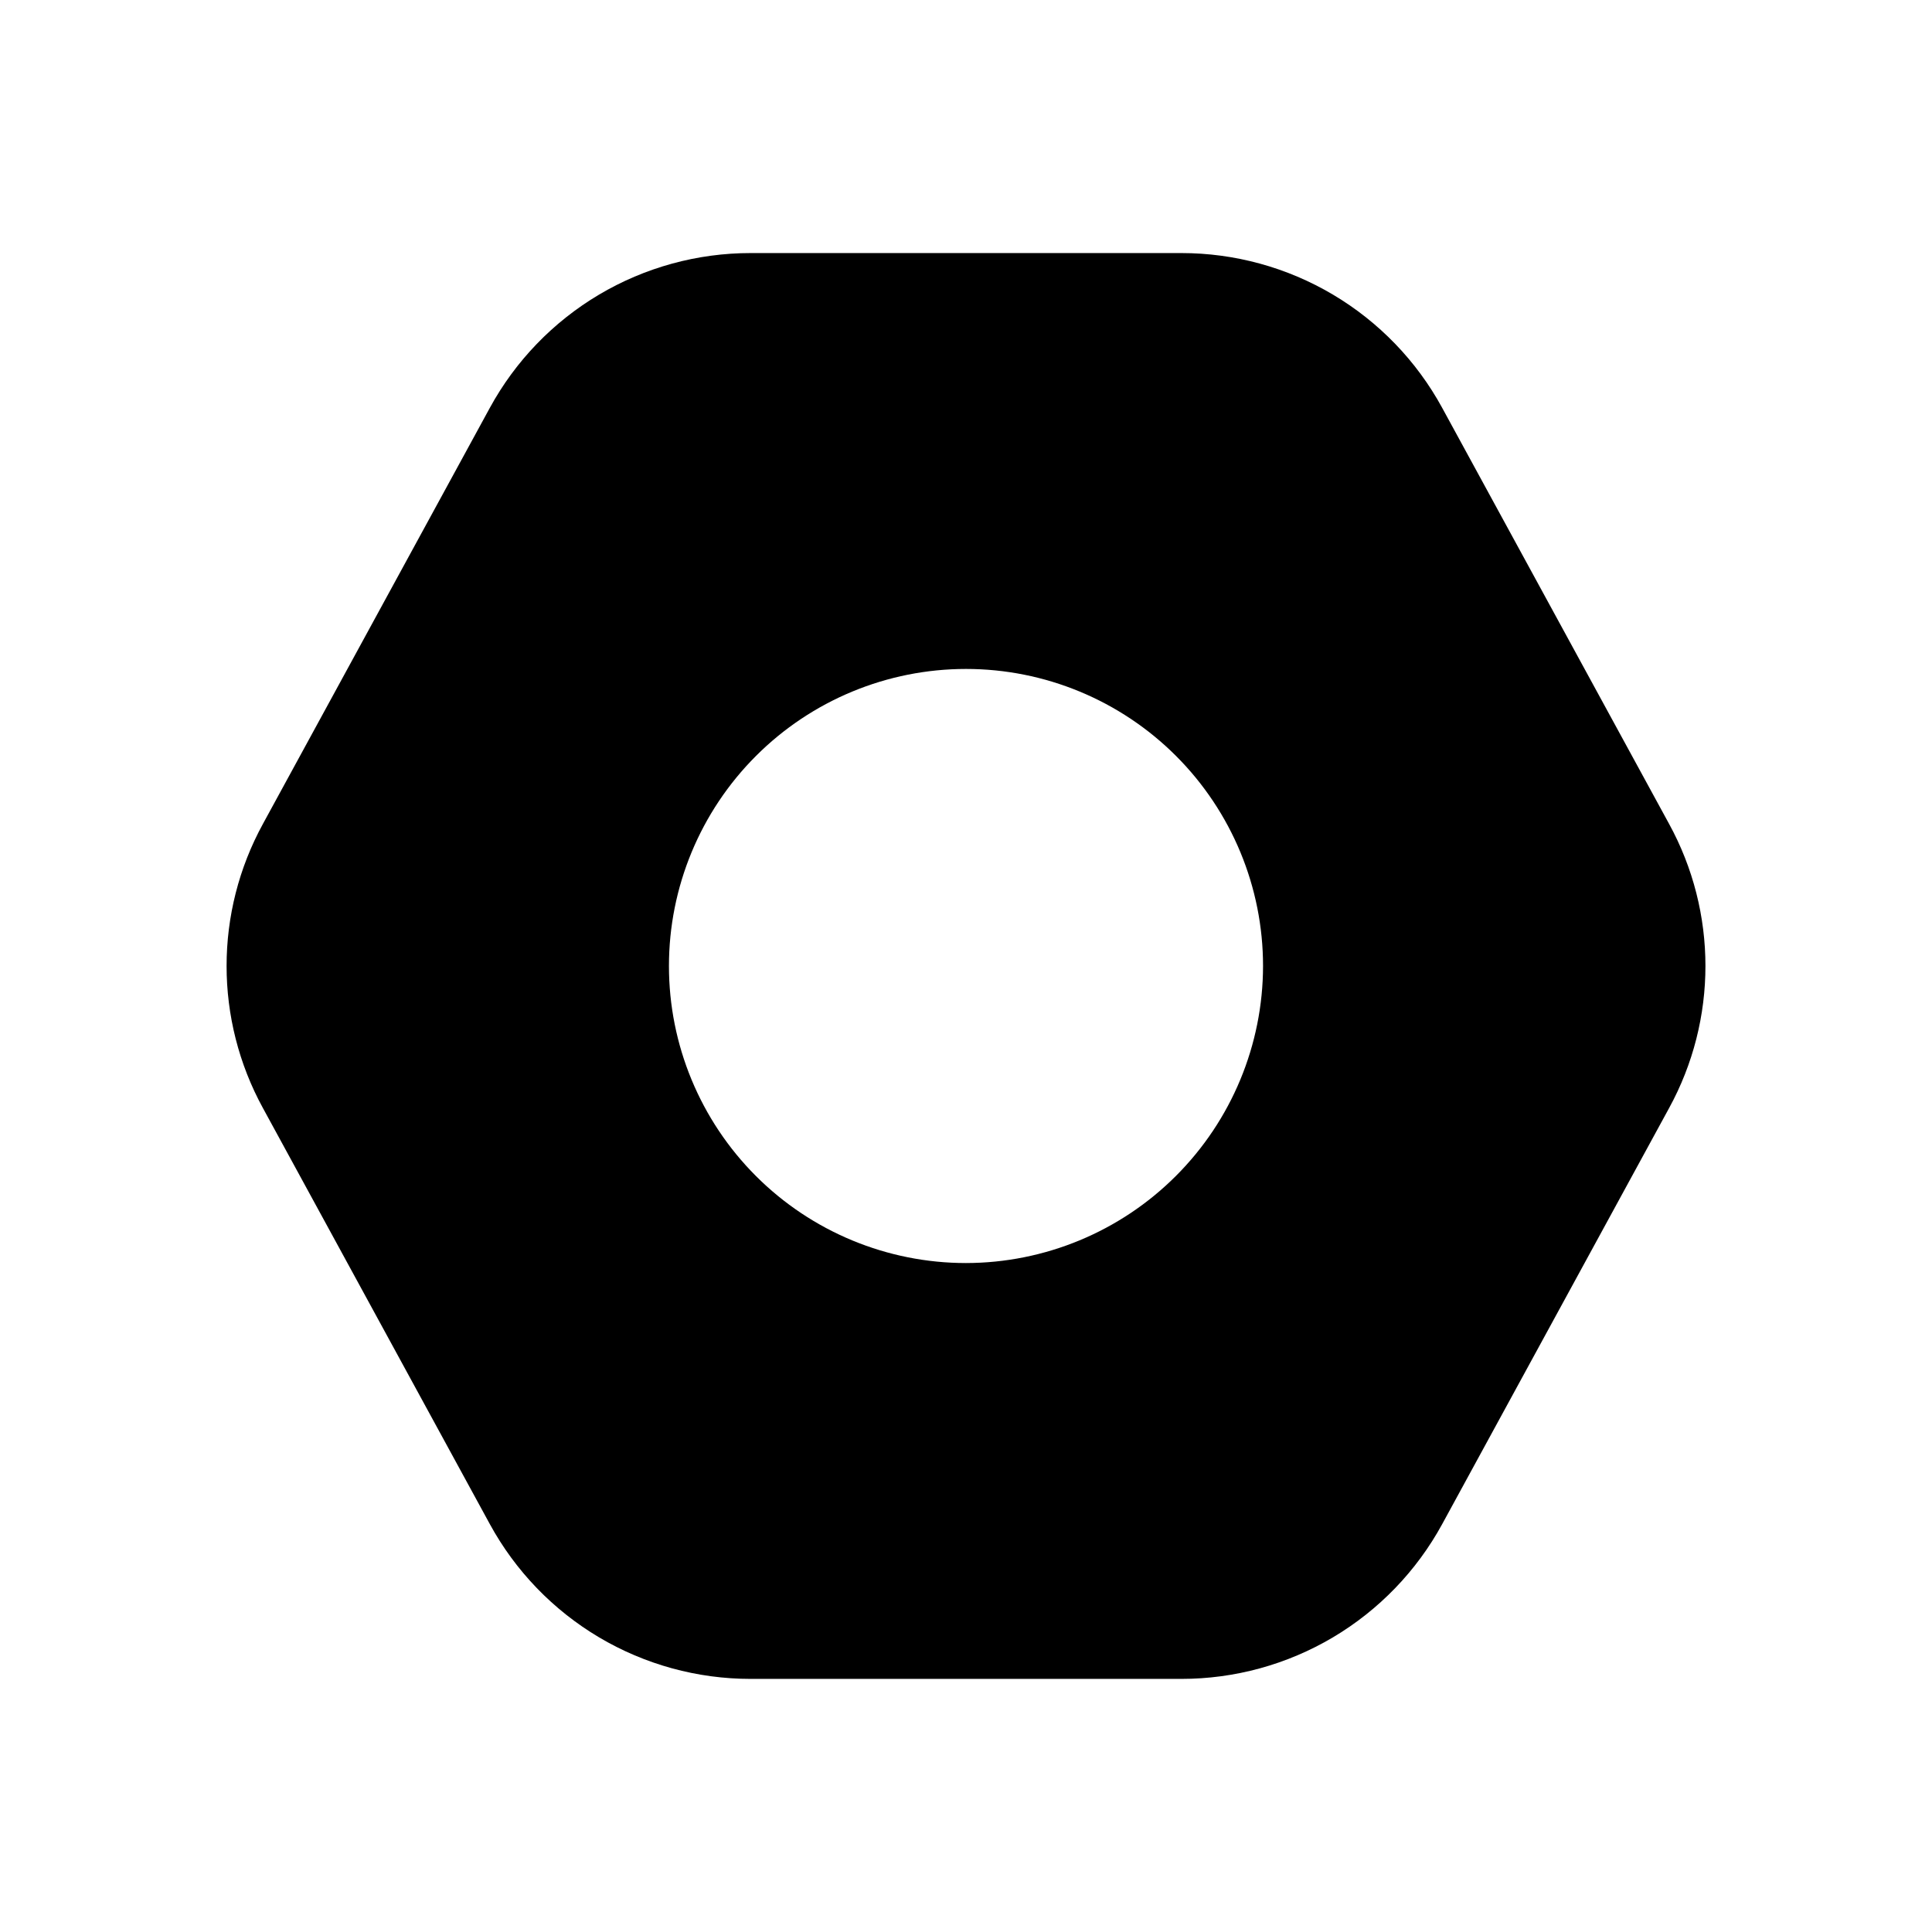 <?xml version="1.0" encoding="UTF-8"?>
<!-- Uploaded to: SVG Repo, www.svgrepo.com, Generator: SVG Repo Mixer Tools -->
<svg fill="#000000" width="800px" height="800px" version="1.1" viewBox="144 144 512 512" xmlns="http://www.w3.org/2000/svg">
 <path d="m586.3 362.29-60.109-110.21v-0.004c-6.773-12.414-16.77-22.773-28.93-29.992-12.164-7.215-26.043-11.023-40.188-11.02h-114.14c-14.141-0.004-28.023 3.805-40.188 11.02-12.16 7.219-22.152 17.578-28.93 29.992l-60.109 110.21v0.004c-12.879 23.488-12.879 51.922 0 75.414l60.109 110.21c6.777 12.414 16.77 22.773 28.93 29.992 12.164 7.215 26.047 11.023 40.188 11.02h114.14c14.145 0.004 28.023-3.805 40.188-11.02 12.16-7.219 22.156-17.578 28.93-29.992l60.109-110.21c12.879-23.492 12.879-51.926 0-75.414zm-186.3 116.43c-20.879 0-40.902-8.293-55.664-23.055-14.766-14.766-23.059-34.789-23.059-55.664 0-20.879 8.293-40.902 23.059-55.664 14.762-14.766 34.785-23.059 55.664-23.059 20.875 0 40.898 8.293 55.664 23.059 14.762 14.762 23.055 34.785 23.055 55.664-0.023 20.867-8.328 40.879-23.086 55.633-14.754 14.758-34.766 23.062-55.633 23.086z"/>
</svg>